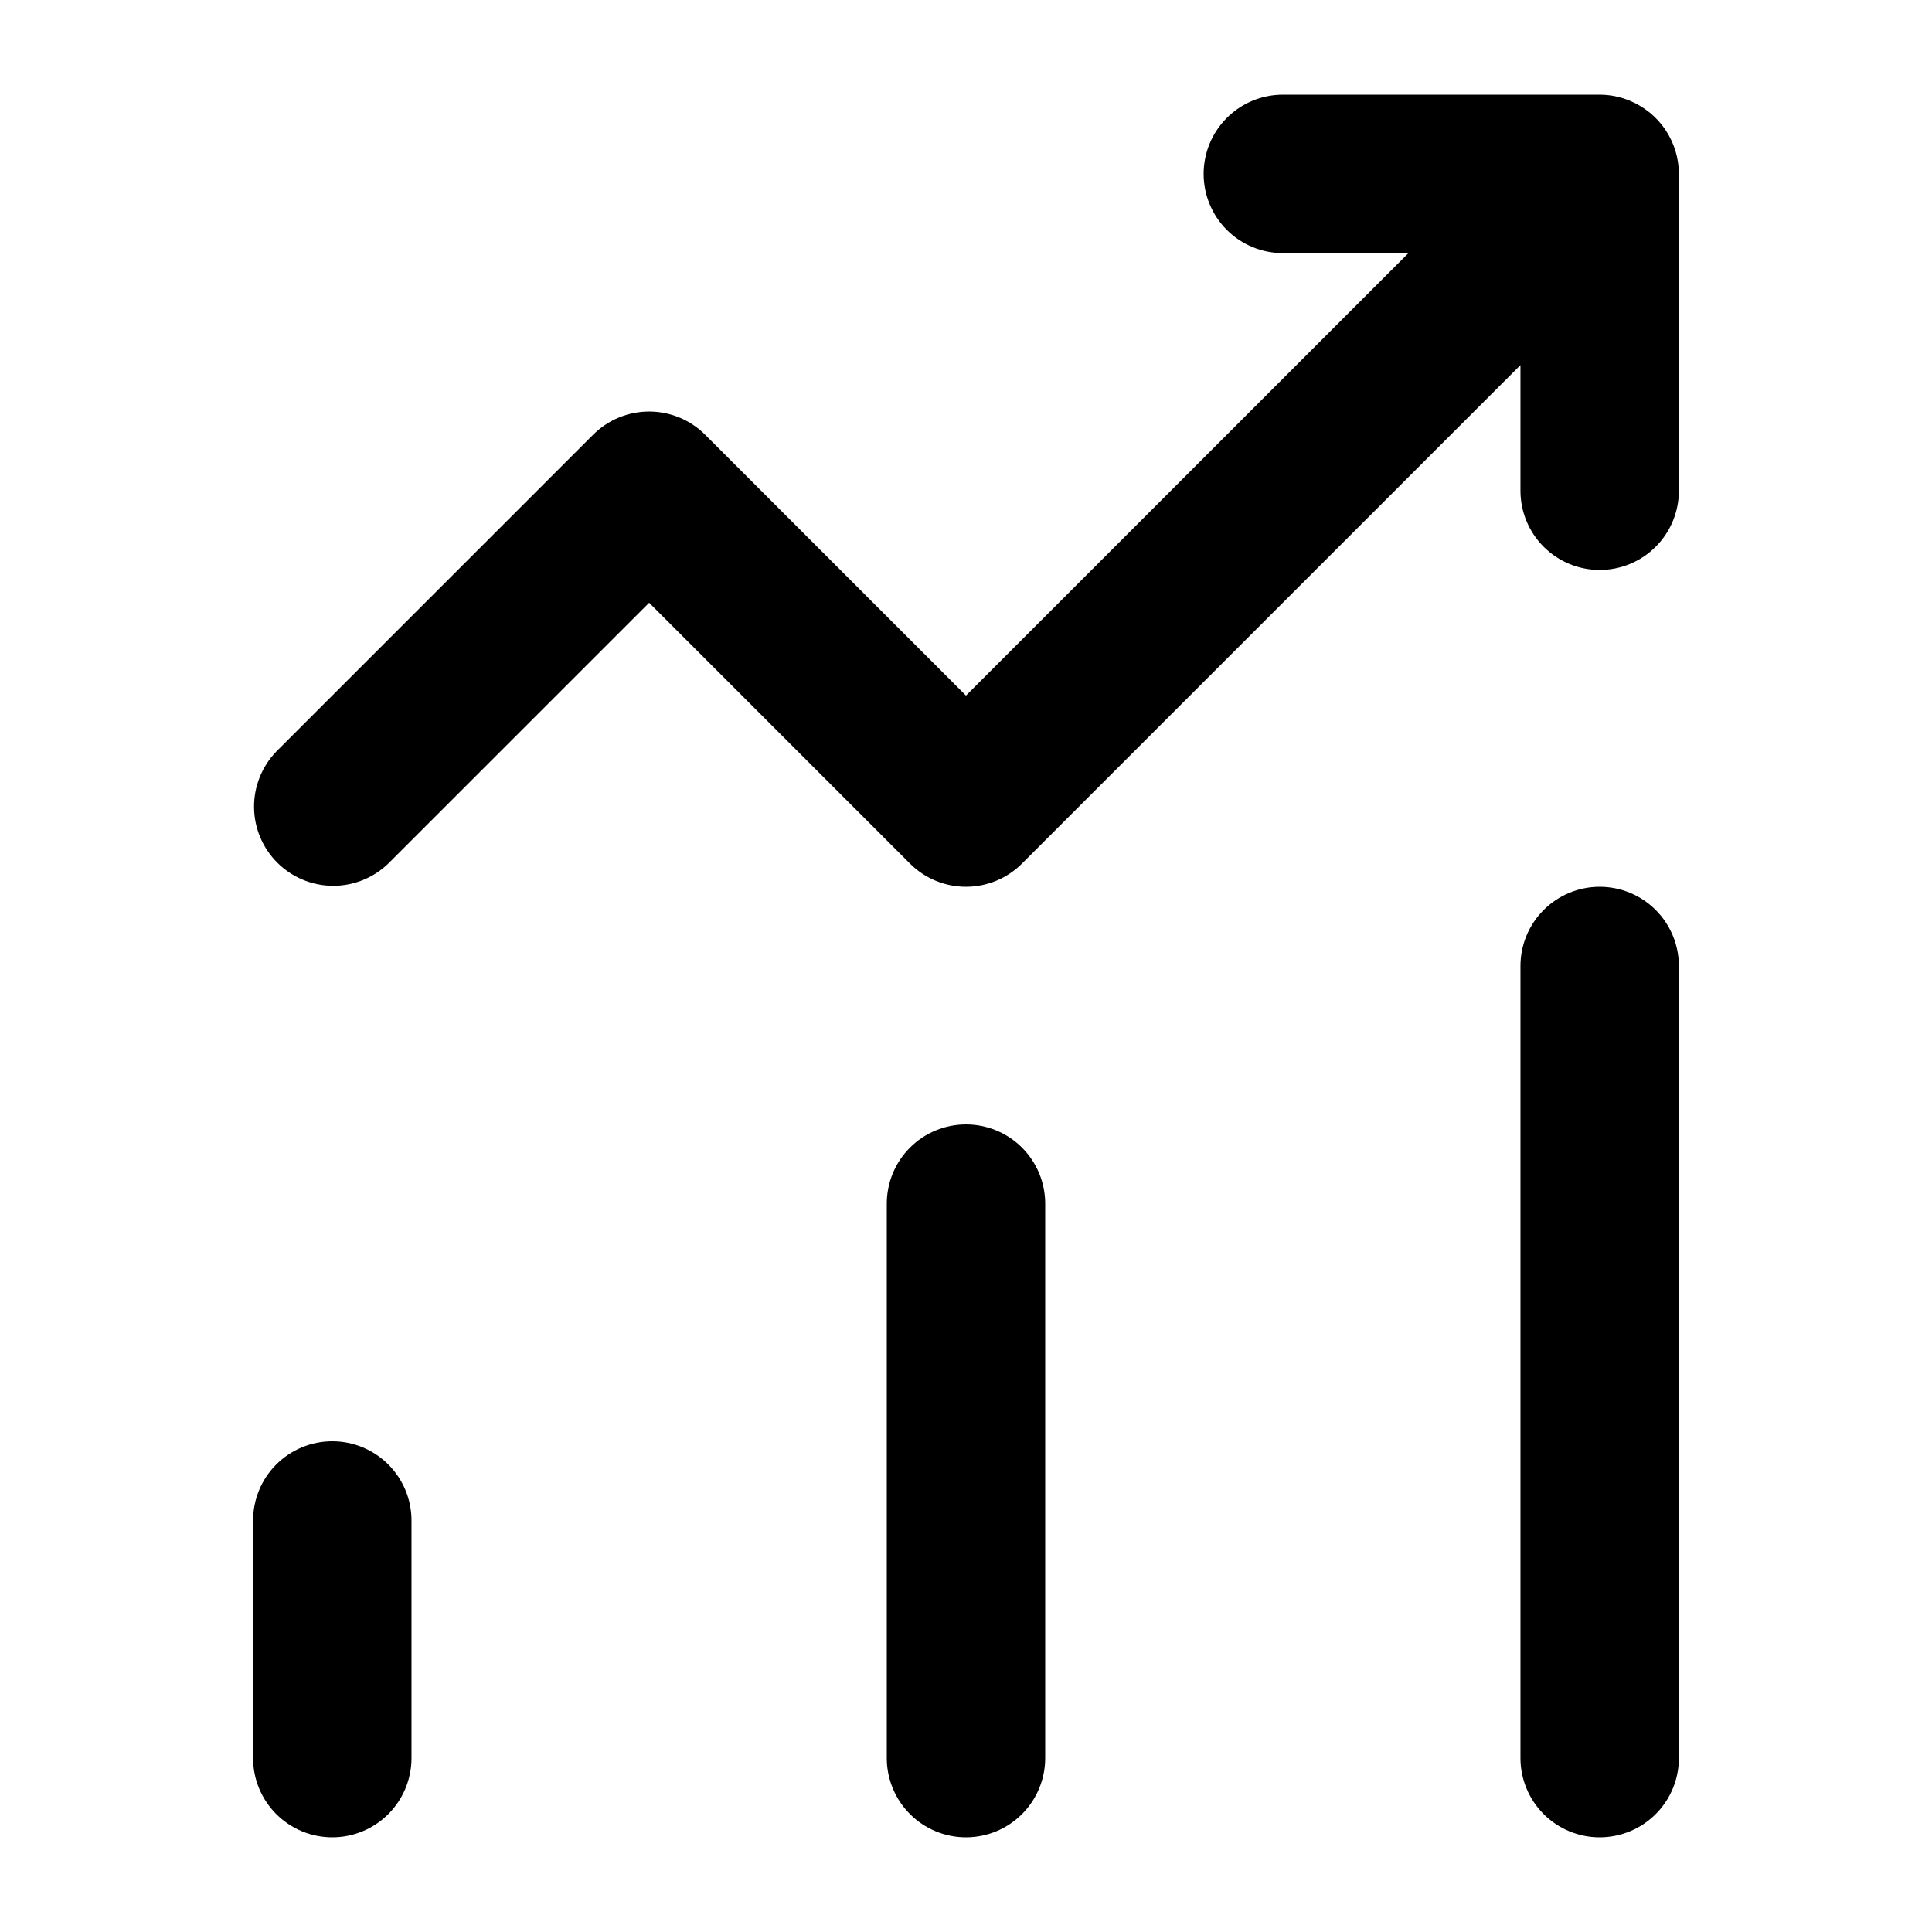 <?xml version="1.0" encoding="UTF-8"?>
<!-- Uploaded to: ICON Repo, www.iconrepo.com, Generator: ICON Repo Mixer Tools -->
<svg fill="#000000" width="800px" height="800px" version="1.1" viewBox="144 144 512 512" xmlns="http://www.w3.org/2000/svg">
 <path d="m232.06 630.91c-5.566 0-10.906-2.211-14.844-6.148-3.938-3.934-6.148-9.277-6.148-14.844v-62.977c0-5.566 2.211-10.906 6.148-14.844 3.938-3.934 9.277-6.148 14.844-6.148s10.906 2.215 14.844 6.148c3.938 3.938 6.148 9.277 6.148 14.844v62.977c0 5.566-2.211 10.91-6.148 14.844-3.938 3.938-9.277 6.148-14.844 6.148zm188.93-20.992v-146.94c0-5.57-2.215-10.91-6.148-14.844-3.938-3.938-9.277-6.148-14.844-6.148-5.57 0-10.91 2.211-14.844 6.148-3.938 3.934-6.148 9.273-6.148 14.844v146.94c0 5.566 2.211 10.91 6.148 14.844 3.934 3.938 9.273 6.148 14.844 6.148 5.566 0 10.906-2.211 14.844-6.148 3.934-3.934 6.148-9.277 6.148-14.844zm146.94-230.91c-5.566 0-10.906 2.211-14.844 6.148-3.934 3.934-6.148 9.273-6.148 14.844v209.92c0 5.566 2.215 10.91 6.148 14.844 3.938 3.938 9.277 6.148 14.844 6.148 5.57 0 10.91-2.211 14.844-6.148 3.938-3.934 6.148-9.277 6.148-14.844v-209.92c0-5.57-2.211-10.91-6.148-14.844-3.934-3.938-9.273-6.148-14.844-6.148zm8.02-208.3c-2.539-1.066-5.266-1.613-8.02-1.617h-83.969c-5.566 0-10.906 2.211-14.84 6.148-3.938 3.938-6.148 9.277-6.148 14.844s2.211 10.906 6.148 14.844c3.934 3.938 9.273 6.148 14.84 6.148h33.297l-117.26 117.26-69.129-69.129c-3.938-3.934-9.273-6.144-14.84-6.144s-10.906 2.211-14.844 6.144l-83.969 83.969c-3.82 3.961-5.938 9.262-5.891 14.766s2.258 10.77 6.148 14.664c3.891 3.891 9.156 6.098 14.66 6.148 5.504 0.047 10.809-2.07 14.766-5.894l69.129-69.125 69.125 69.125c3.938 3.938 9.273 6.148 14.844 6.148 5.566 0 10.902-2.211 14.84-6.148l132.1-132.1v33.293c0 5.566 2.215 10.906 6.148 14.844 3.938 3.938 9.277 6.148 14.844 6.148 5.57 0 10.91-2.211 14.844-6.148 3.938-3.938 6.148-9.277 6.148-14.844v-83.969c-0.004-4.152-1.238-8.207-3.547-11.656-2.312-3.449-5.59-6.133-9.426-7.719z"/>
</svg>